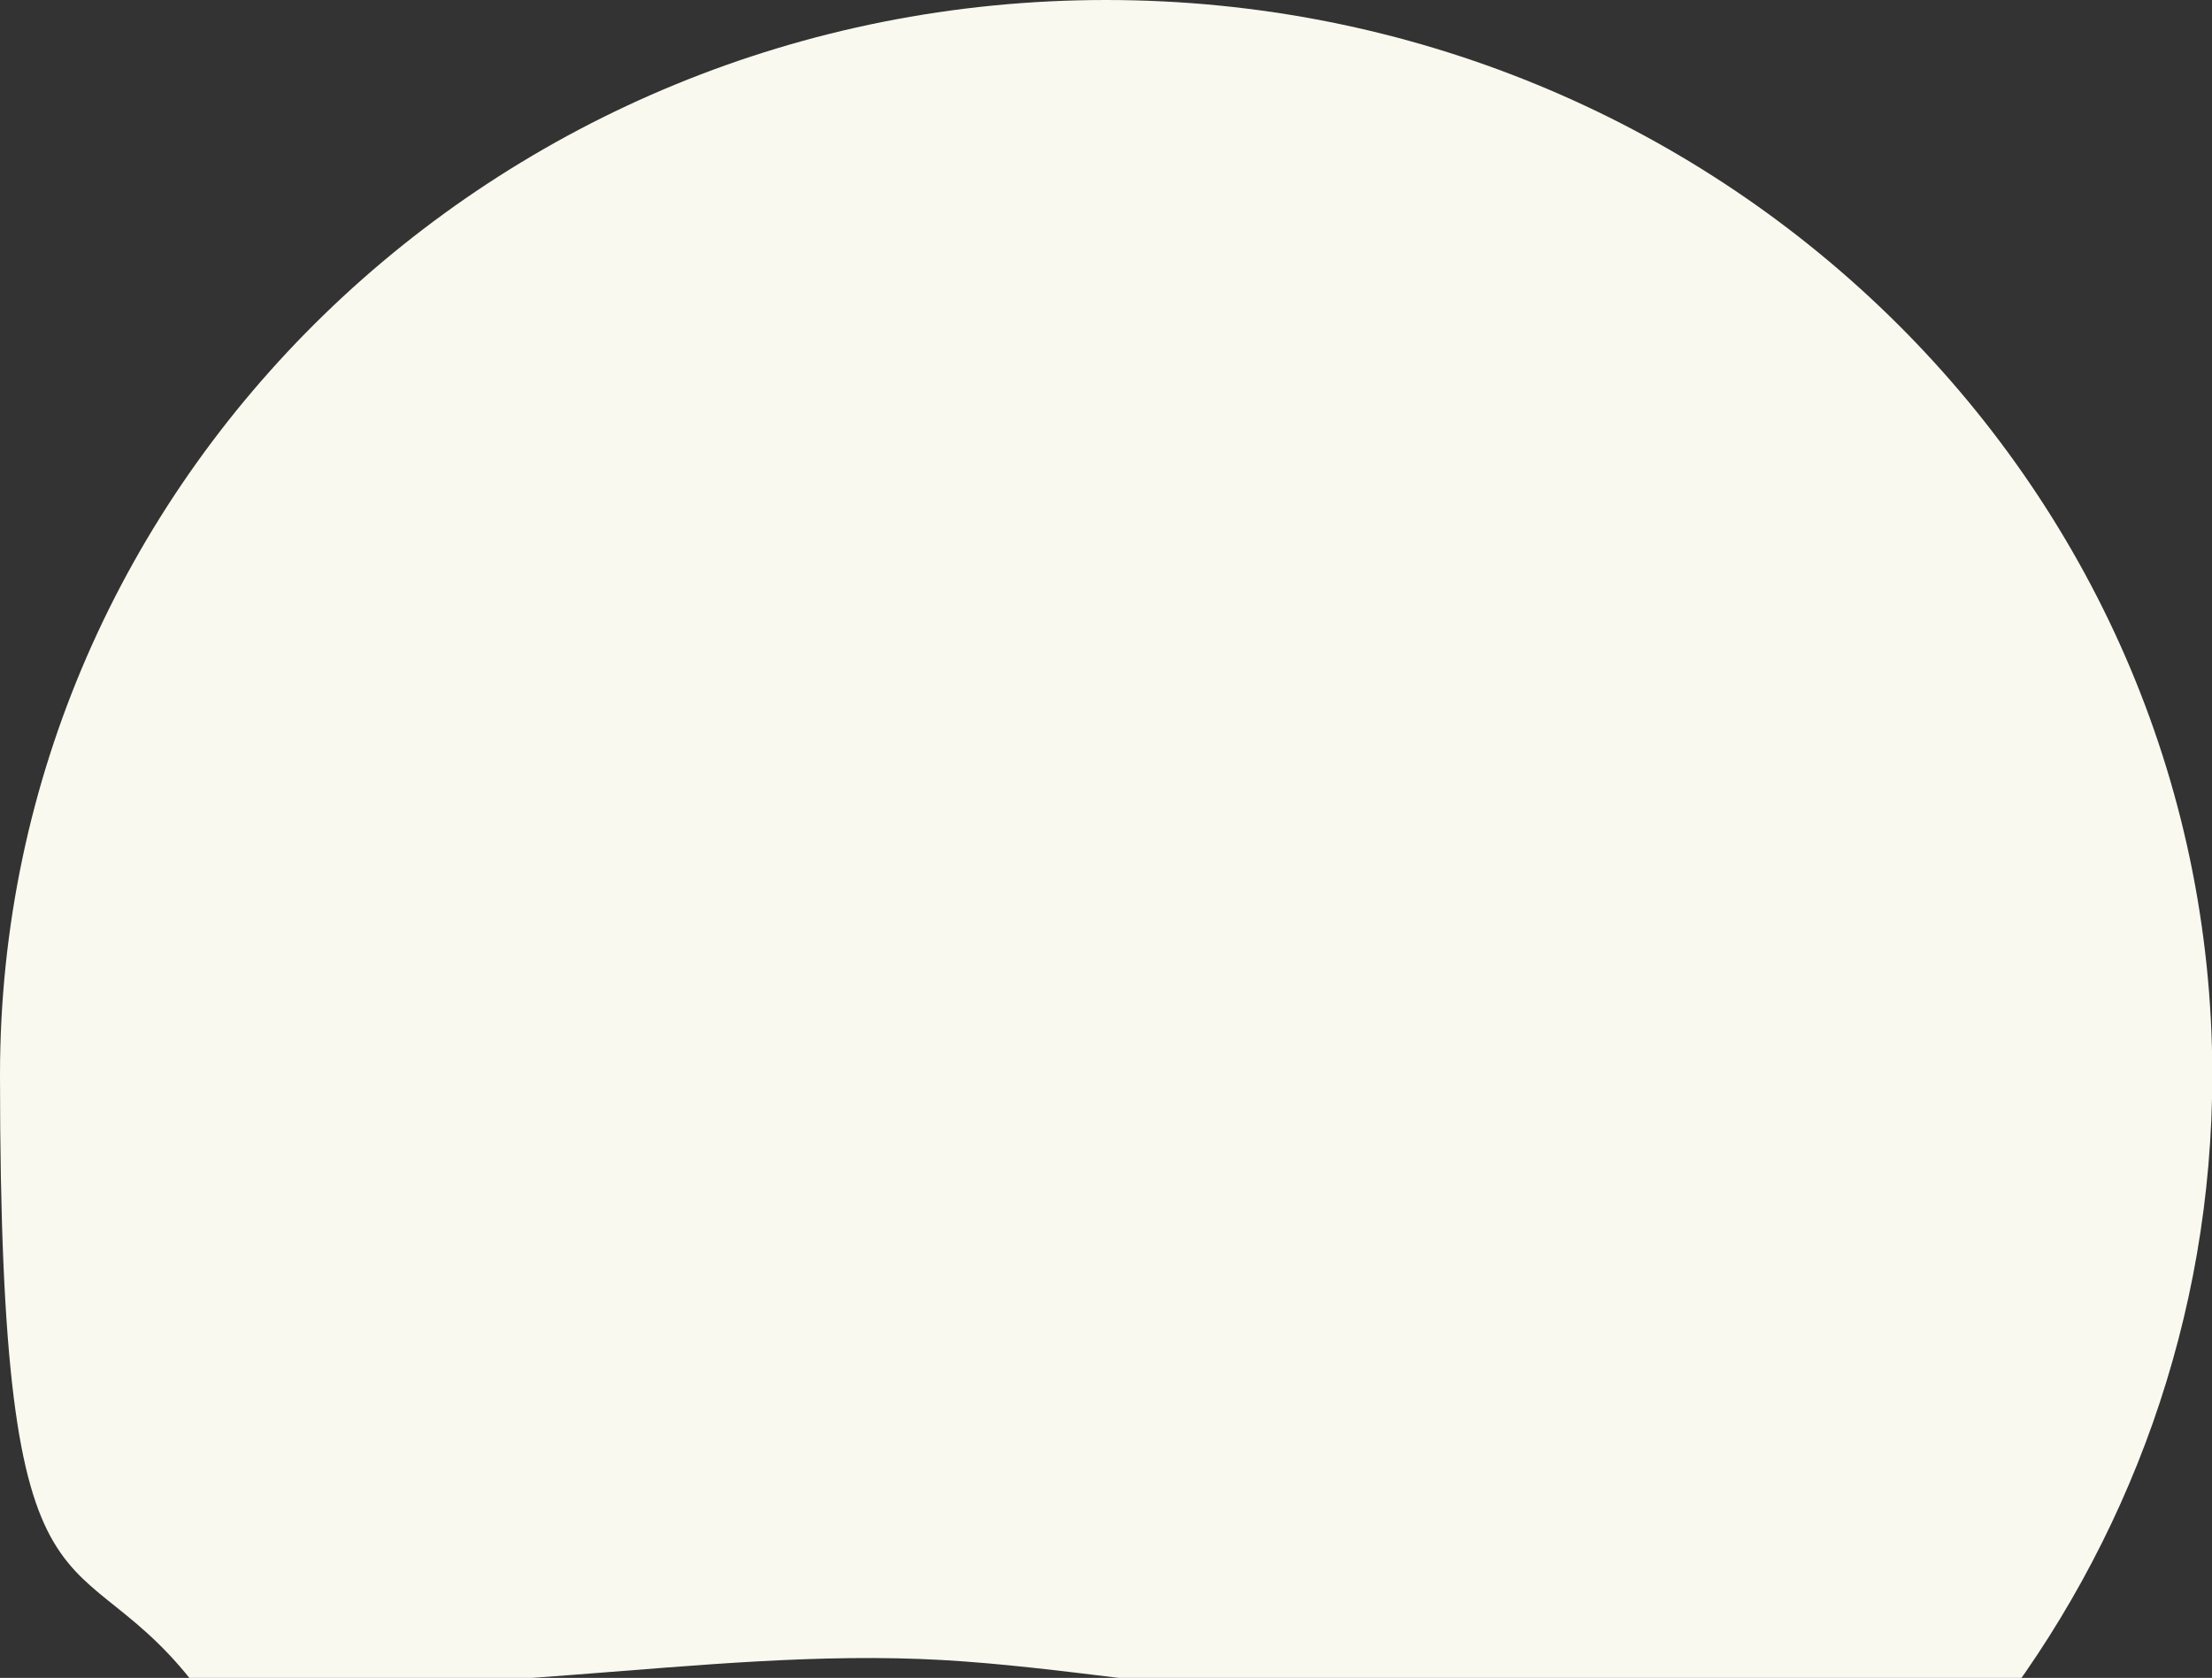 <svg viewBox="0 0 744 564.5" version="1.1" xmlns="http://www.w3.org/2000/svg" id="Layer_1">
  
  <rect x="0" y="0" width="744" height="564.5" fill="#333333" stroke="none"/>
  
  <defs>
    <style>
      .st0 {
        fill: #f9f9ef;
      }
    </style>
  </defs>
  <path d="M193.8,563.4c40.9-3.1,82.2-7.2,123.2-4.9,39.8,2.3,79,9.9,118.9,11.6,20.5.9,41,.8,61.5,1.4,20.8.6,41.5,2.5,62.2,4.5,20,2,40.1,4.3,60.2,4.1,16.3-.2,32.5-2,48.6,0,47.5-60.7,75.7-136.5,75.7-218.6C744,161.9,577.5,0,372,0S0,161.9,0,361.6s25.3,149.8,68.2,208.8c41.9-.6,83.8-3.8,125.6-7Z" class="st0"></path>
</svg>